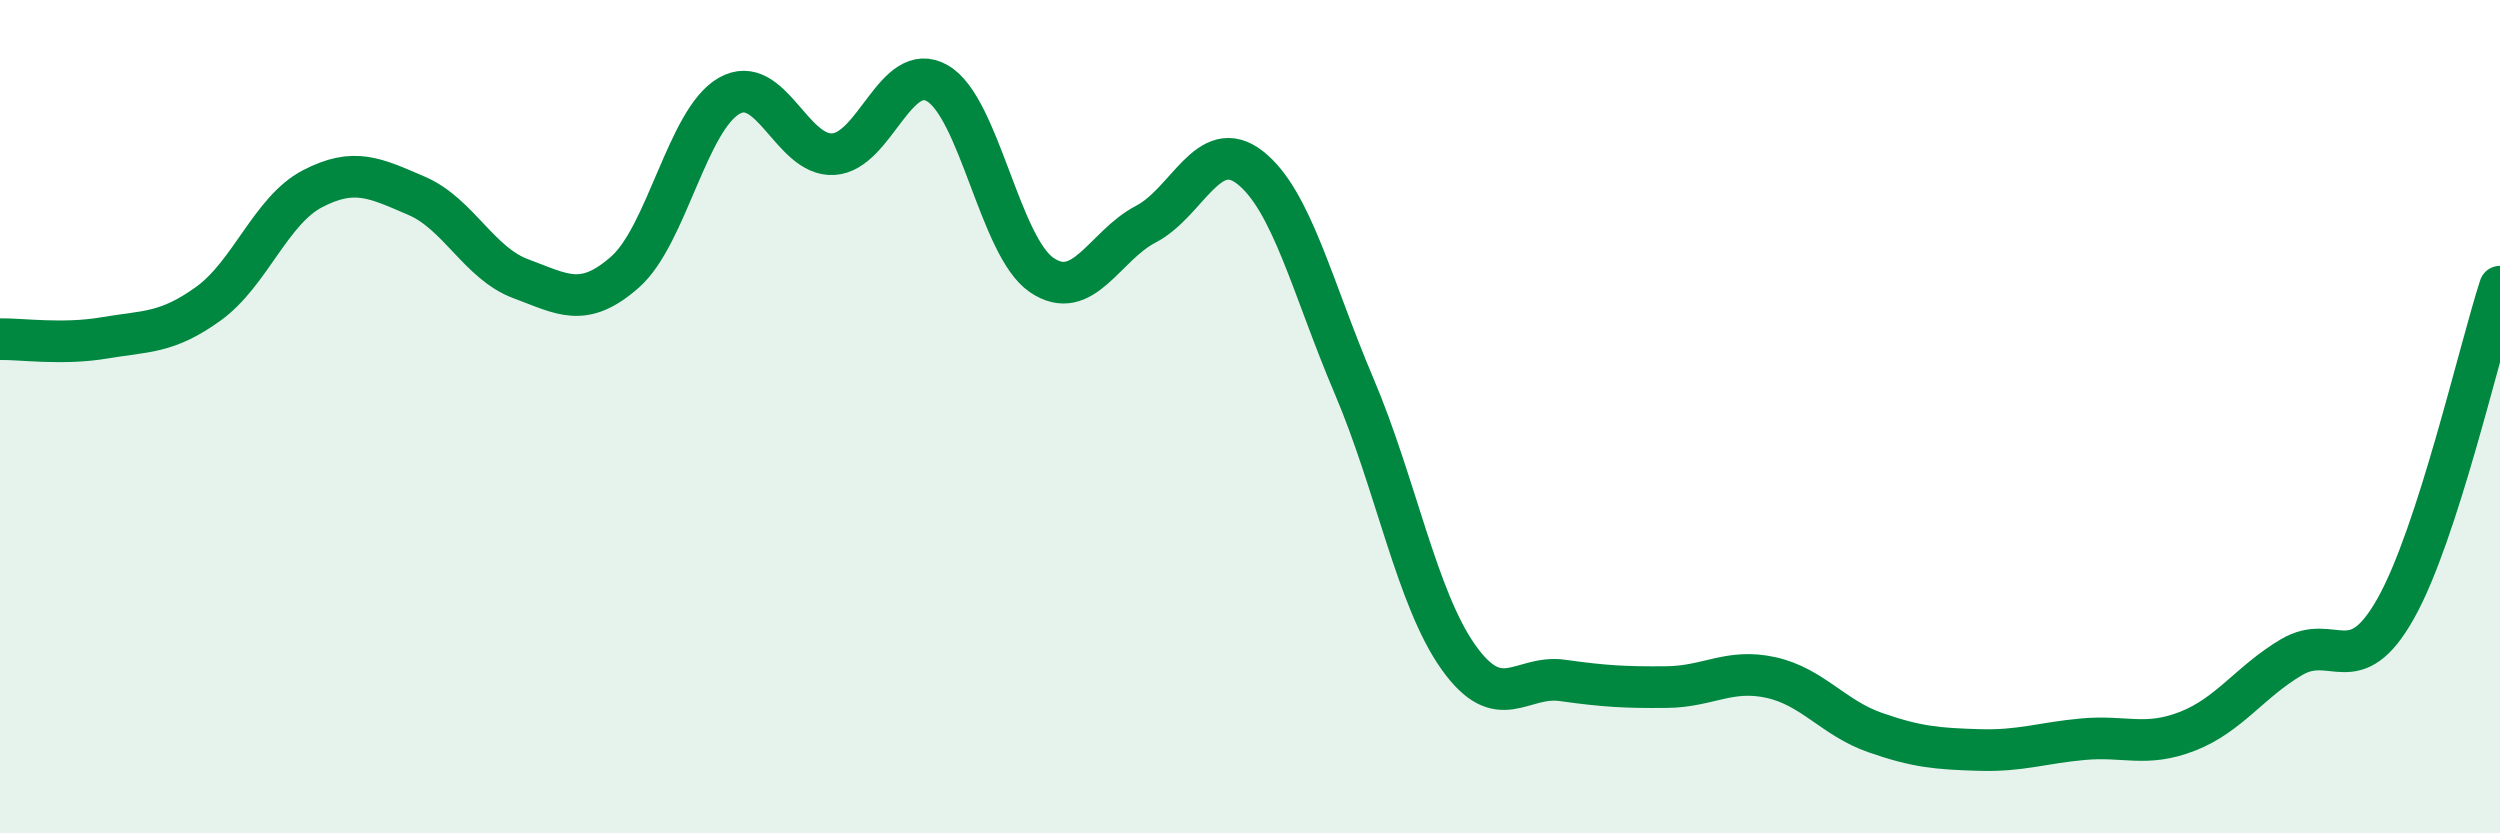 
    <svg width="60" height="20" viewBox="0 0 60 20" xmlns="http://www.w3.org/2000/svg">
      <path
        d="M 0,8.14 C 0.5,8.13 1.5,8.28 2.5,8.11 C 3.5,7.94 4,8.01 5,7.29 C 6,6.57 6.5,5.05 7.5,4.53 C 8.5,4.01 9,4.27 10,4.7 C 11,5.13 11.5,6.32 12.5,6.69 C 13.5,7.06 14,7.41 15,6.53 C 16,5.65 16.5,2.87 17.5,2.3 C 18.5,1.73 19,3.76 20,3.7 C 21,3.64 21.5,1.42 22.5,2 C 23.5,2.58 24,5.92 25,6.6 C 26,7.28 26.5,5.9 27.5,5.38 C 28.5,4.86 29,3.24 30,4.02 C 31,4.8 31.5,6.92 32.5,9.27 C 33.5,11.62 34,14.36 35,15.77 C 36,17.18 36.5,16.19 37.5,16.33 C 38.5,16.47 39,16.5 40,16.49 C 41,16.48 41.5,16.04 42.5,16.26 C 43.5,16.48 44,17.23 45,17.58 C 46,17.93 46.5,17.97 47.5,18 C 48.5,18.03 49,17.83 50,17.74 C 51,17.65 51.5,17.94 52.5,17.55 C 53.5,17.16 54,16.36 55,15.77 C 56,15.18 56.5,16.38 57.5,14.6 C 58.5,12.82 59.5,8.42 60,6.88L60 20L0 20Z"
        fill="#008740"
        opacity="0.1"
        stroke-linecap="round"
        stroke-linejoin="round"
      />
      <path
        d="M 0,8.14 C 0.5,8.13 1.5,8.28 2.5,8.11 C 3.5,7.94 4,8.01 5,7.29 C 6,6.57 6.5,5.05 7.5,4.53 C 8.5,4.01 9,4.27 10,4.7 C 11,5.13 11.5,6.32 12.5,6.69 C 13.5,7.06 14,7.41 15,6.53 C 16,5.65 16.5,2.87 17.5,2.3 C 18.5,1.73 19,3.76 20,3.7 C 21,3.64 21.5,1.42 22.5,2 C 23.5,2.58 24,5.92 25,6.6 C 26,7.28 26.5,5.9 27.5,5.38 C 28.5,4.86 29,3.24 30,4.02 C 31,4.8 31.5,6.92 32.5,9.27 C 33.5,11.62 34,14.36 35,15.77 C 36,17.18 36.5,16.19 37.5,16.33 C 38.5,16.47 39,16.5 40,16.49 C 41,16.48 41.5,16.04 42.5,16.26 C 43.5,16.48 44,17.23 45,17.58 C 46,17.93 46.5,17.97 47.5,18 C 48.5,18.03 49,17.83 50,17.74 C 51,17.65 51.5,17.94 52.5,17.55 C 53.5,17.16 54,16.36 55,15.77 C 56,15.18 56.5,16.38 57.5,14.6 C 58.5,12.82 59.5,8.42 60,6.88"
        stroke="#008740"
        stroke-width="1"
        fill="none"
        stroke-linecap="round"
        stroke-linejoin="round"
      />
    </svg>
  
